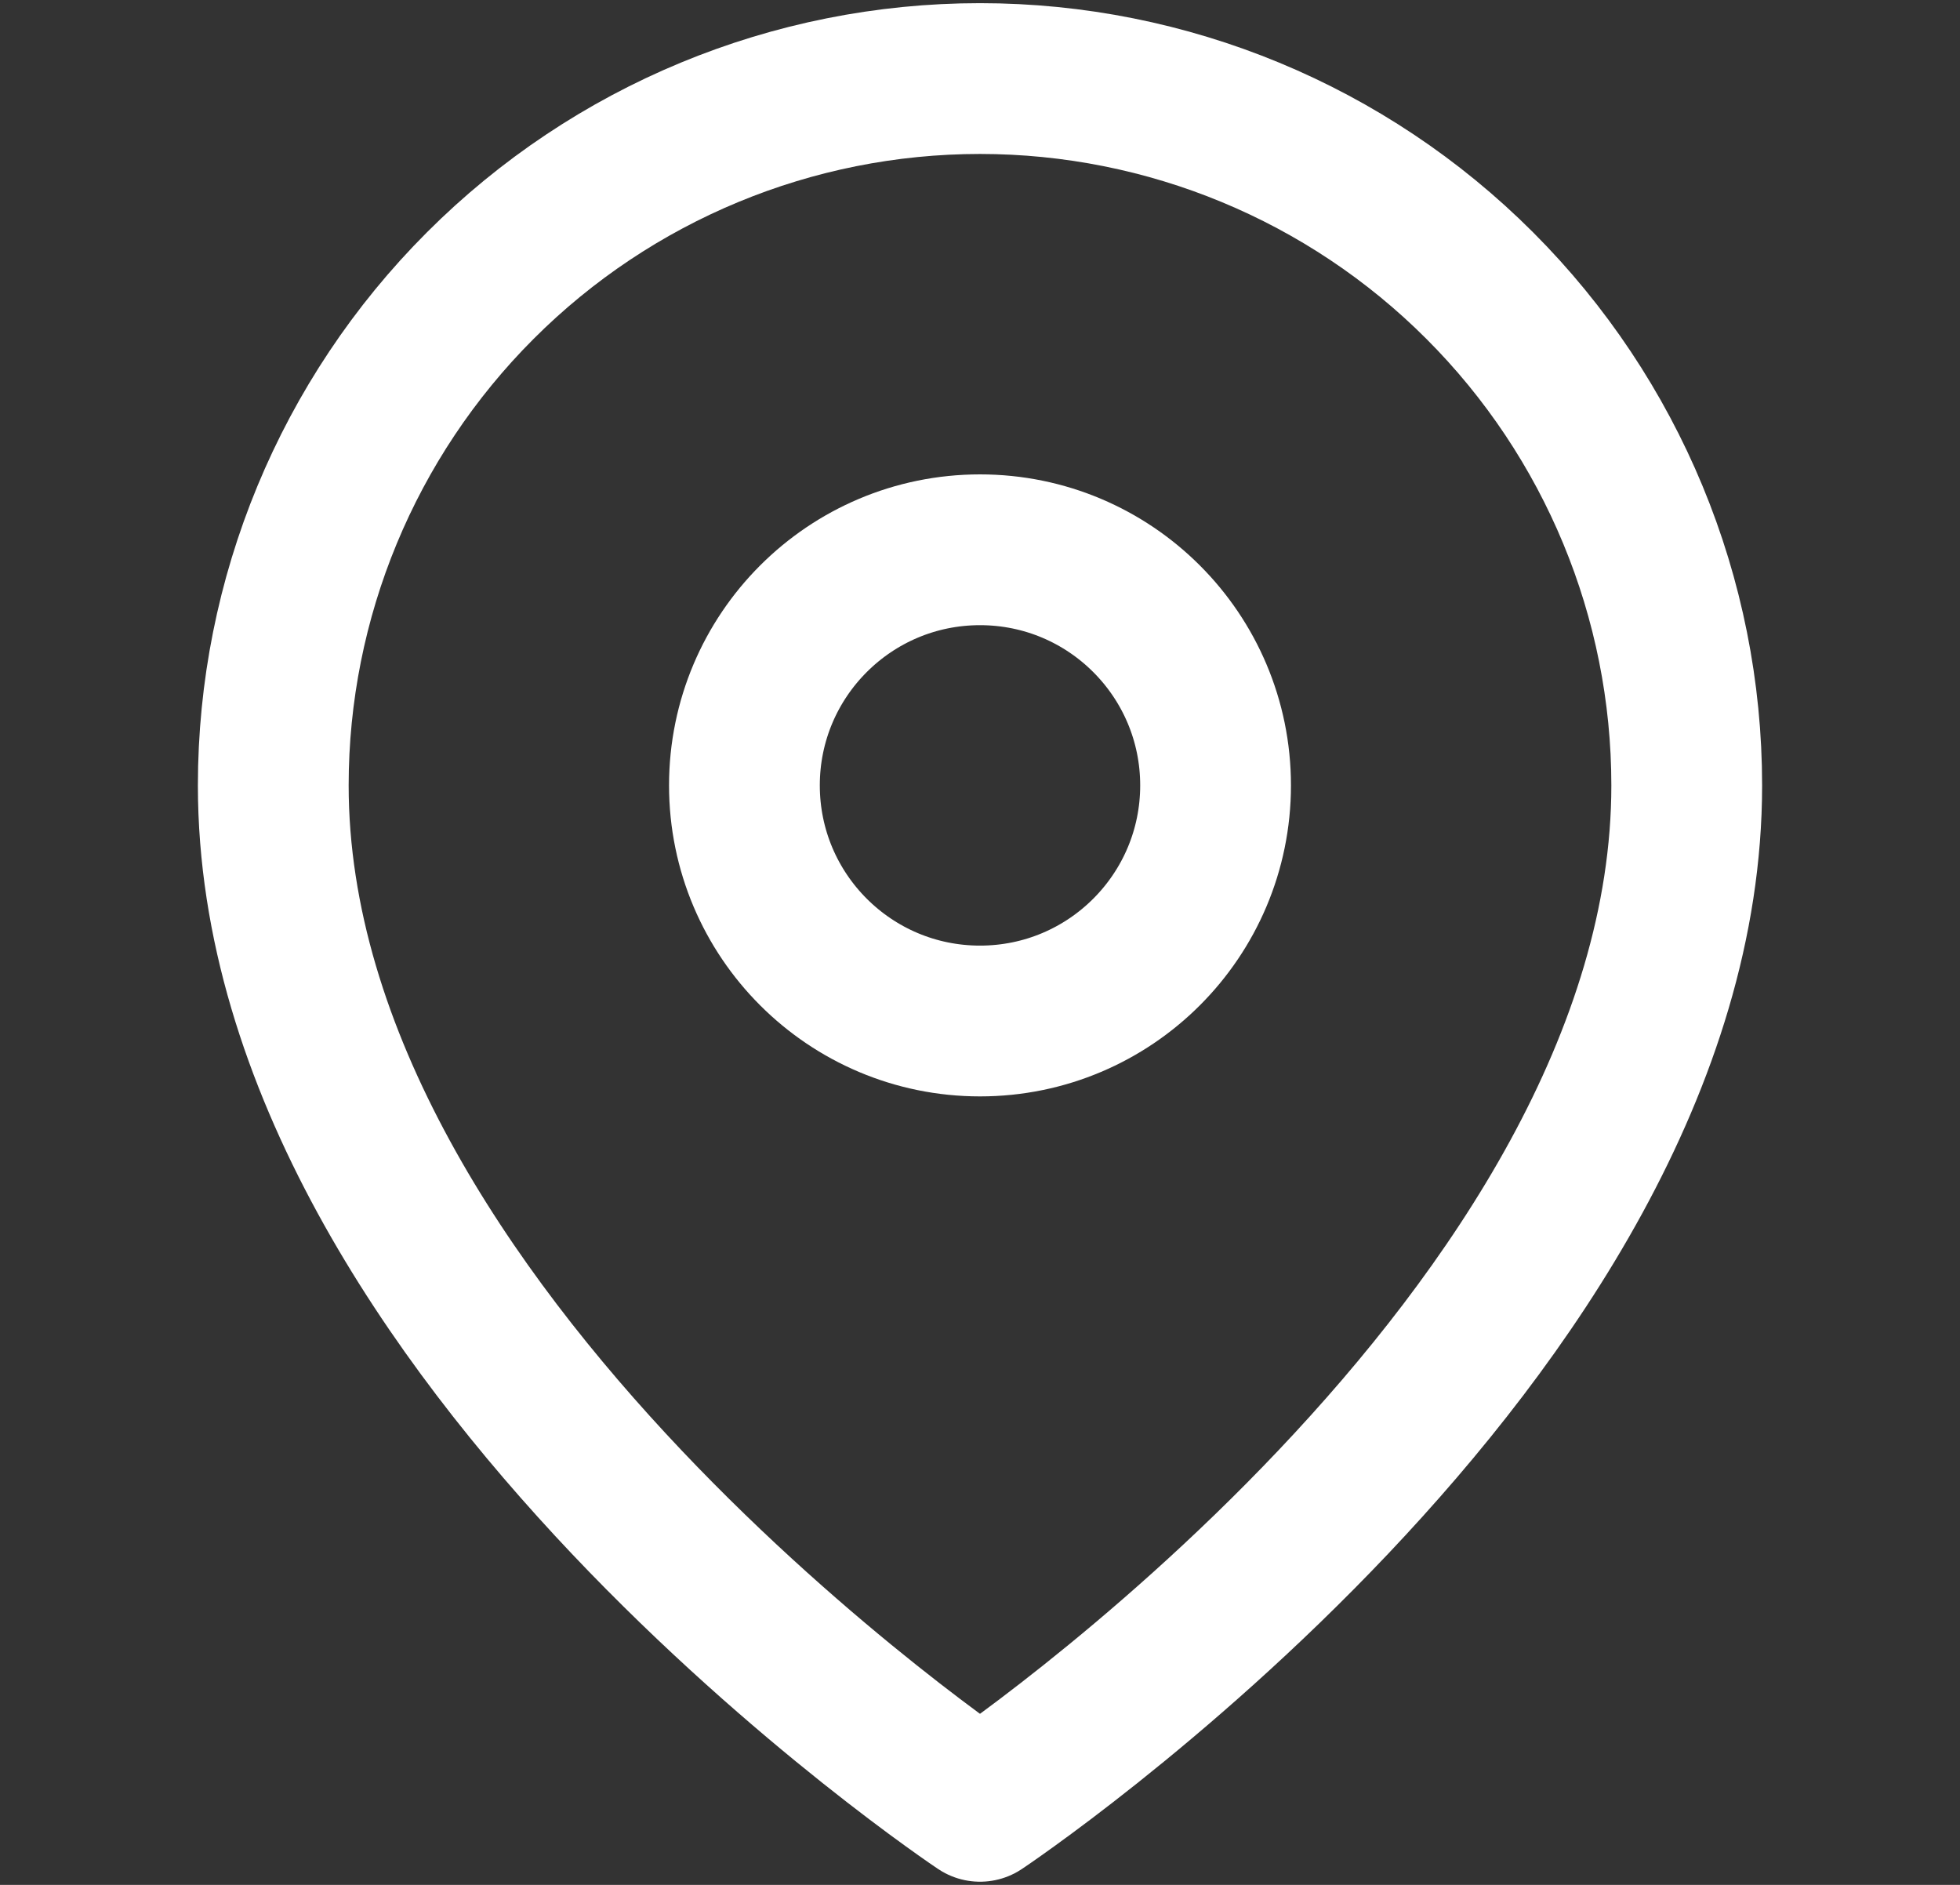 <svg xmlns="http://www.w3.org/2000/svg" width="26" height="25" viewBox="0 0 26 25" fill="none"><rect x="0" y="0" width="26" height="25" fill="#333333" stroke="none"/><path d="M22.375 10.417C22.375 17.708 13 23.958 13 23.958C13 23.958 3.625 17.708 3.625 10.417C3.625 7.93 4.613 5.546 6.371 3.788C8.129 2.029 10.514 1.042 13 1.042C15.486 1.042 17.871 2.029 19.629 3.788C21.387 5.546 22.375 7.93 22.375 10.417Z" stroke="white" stroke-width="2" stroke-linecap="round" stroke-linejoin="round"></path><path d="M13 13.542C14.726 13.542 16.125 12.143 16.125 10.417C16.125 8.691 14.726 7.292 13 7.292C11.274 7.292 9.875 8.691 9.875 10.417C9.875 12.143 11.274 13.542 13 13.542Z" stroke="white" stroke-width="2" stroke-linecap="round" stroke-linejoin="round"></path></svg>